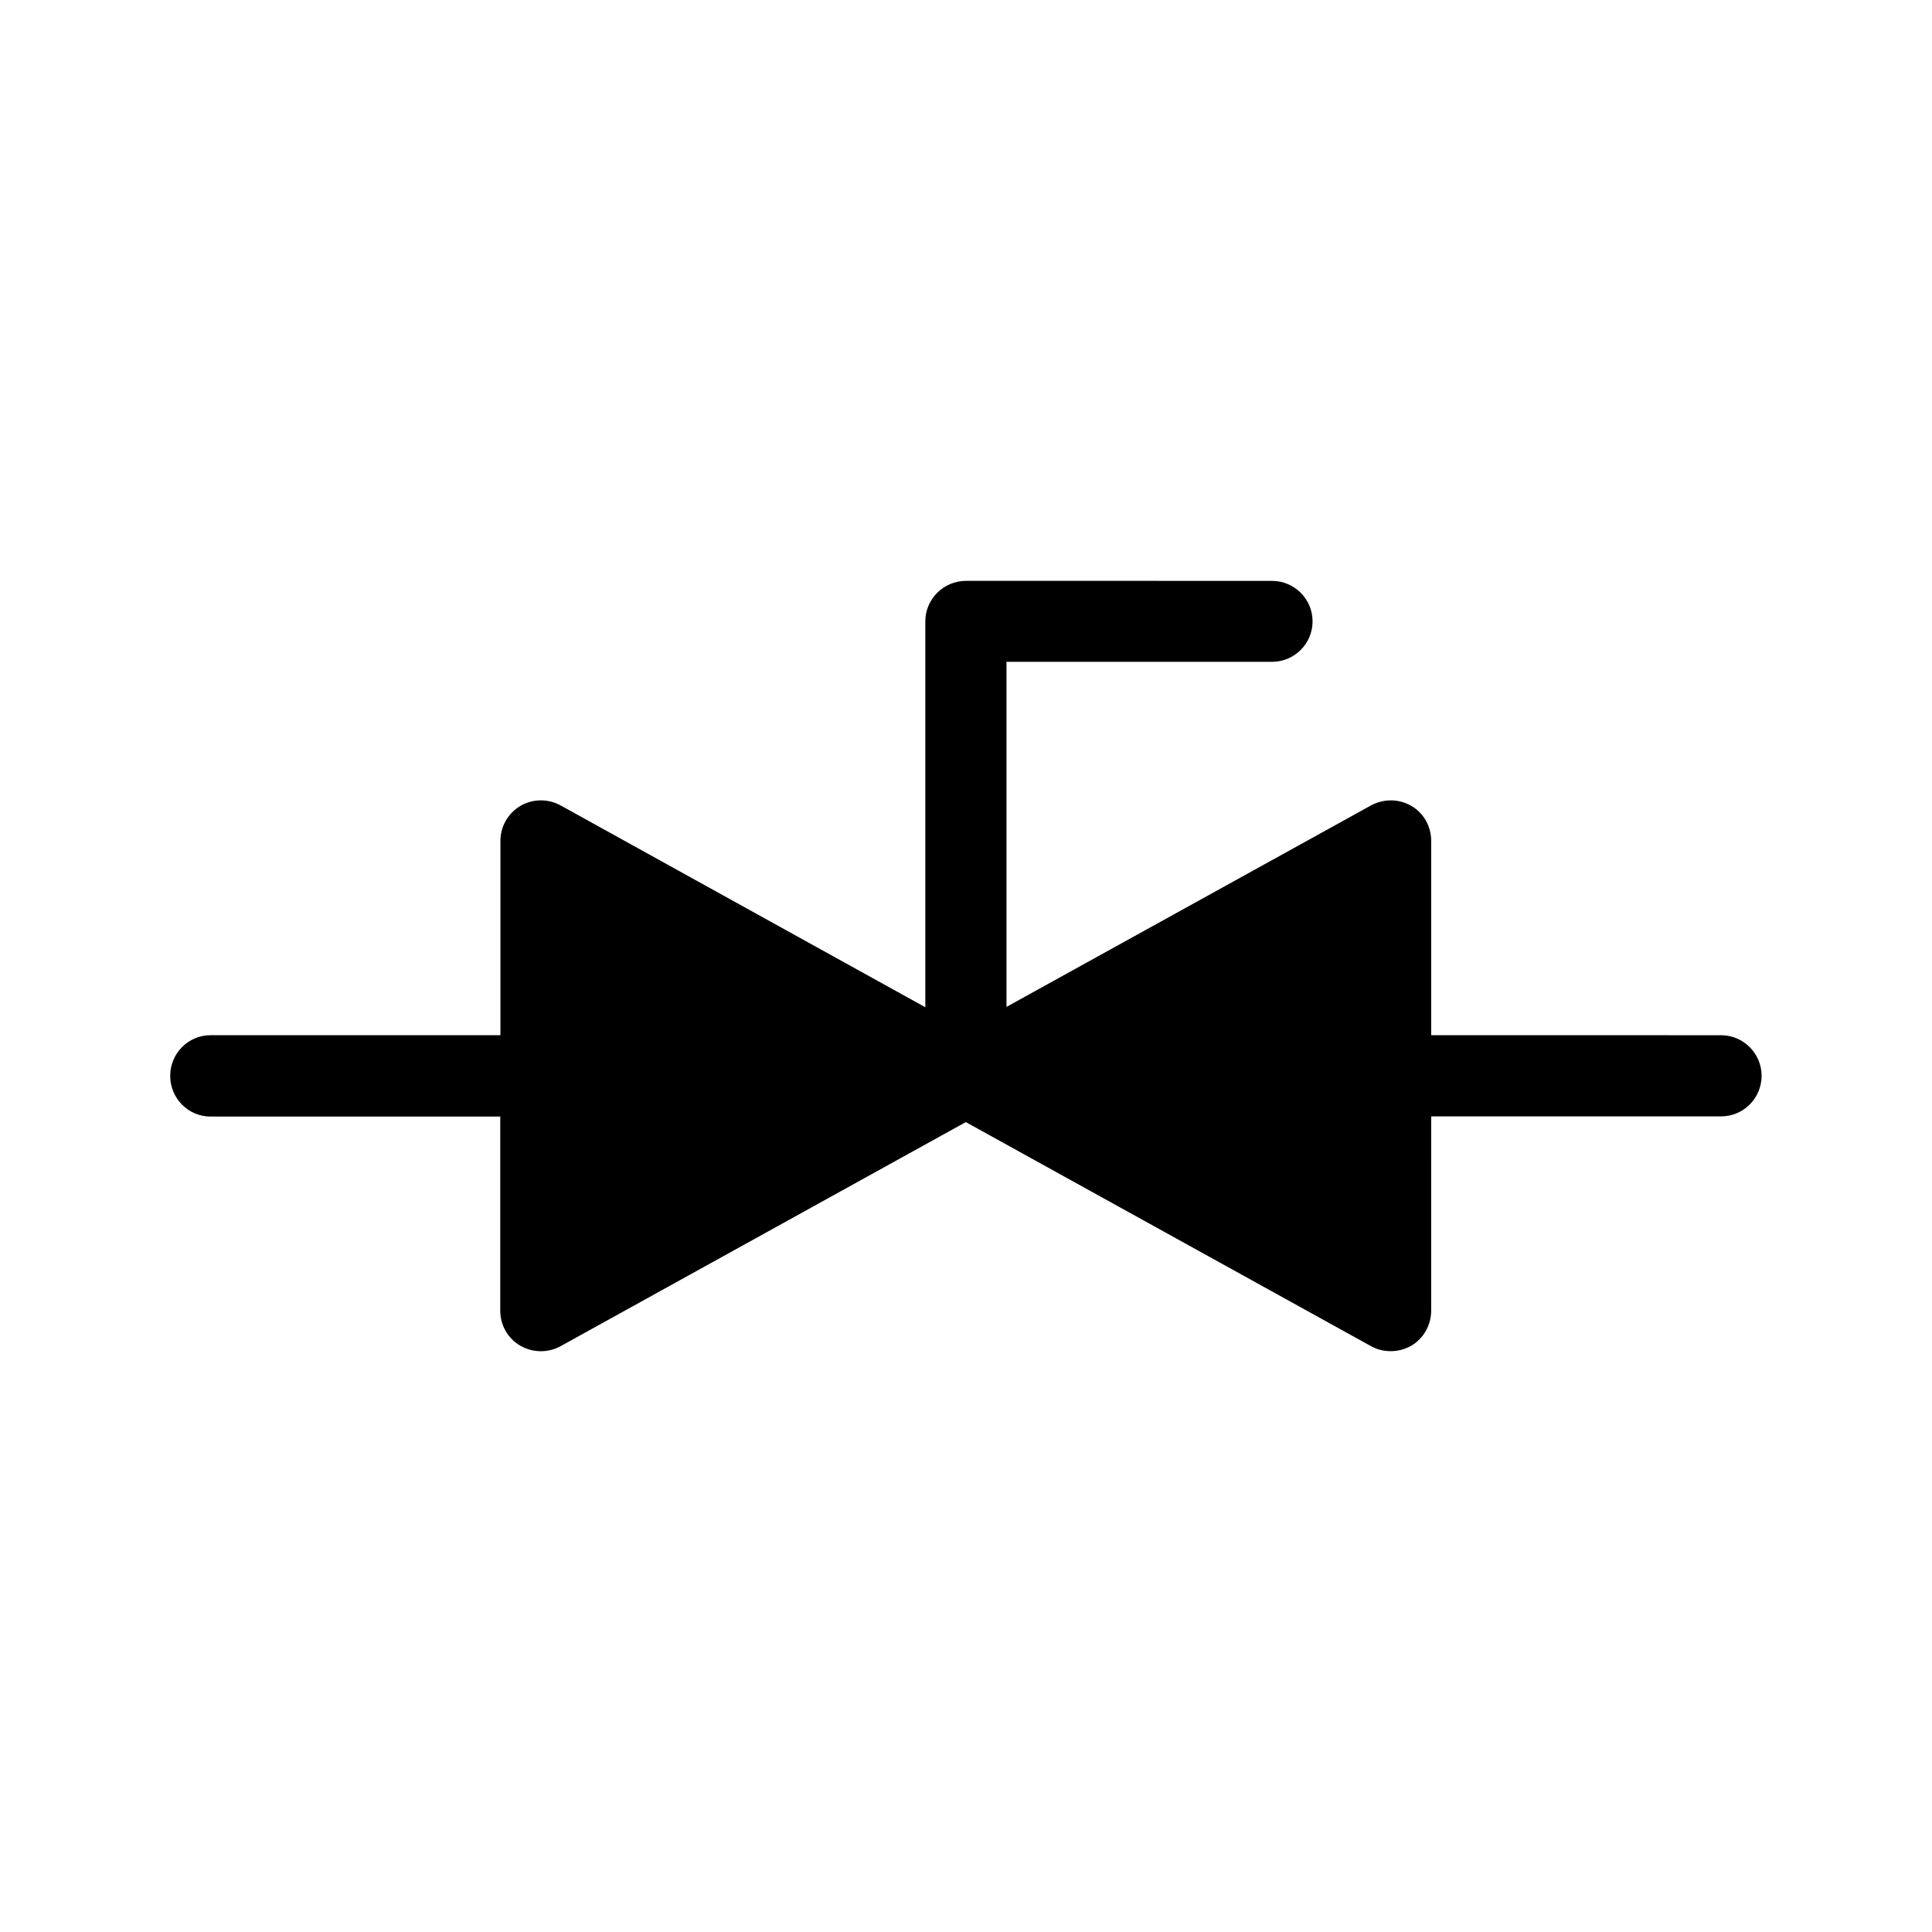 <?xml version="1.0" encoding="UTF-8"?>
<!-- Uploaded to: ICON Repo, www.svgrepo.com, Generator: ICON Repo Mixer Tools -->
<svg fill="#000000" width="800px" height="800px" version="1.1" viewBox="144 144 512 512" xmlns="http://www.w3.org/2000/svg">
 <path d="m199.79 439.9h76.781v51.438c0 3.777 1.965 7.356 5.289 9.27 3.324 1.918 7.356 1.969 10.68 0.156l107.41-59.398 107.41 59.398c1.613 0.906 3.426 1.309 5.238 1.309 1.914 0 3.727-0.504 5.441-1.461 3.223-1.914 5.238-5.441 5.238-9.27l0.004-51.488h76.832c5.894 0 10.73-4.785 10.73-10.781 0-5.894-4.836-10.73-10.73-10.73l-76.832-0.004v-51.488c0-3.828-1.965-7.356-5.238-9.27-3.328-1.914-7.258-1.965-10.684-0.152l-96.629 53.406v-91.441h70.332c5.945 0 10.781-4.785 10.781-10.73 0-5.945-4.836-10.73-10.781-10.73l-81.062-0.004c-5.945 0-10.781 4.836-10.781 10.73v102.27l-96.684-53.504c-3.324-1.812-7.406-1.762-10.629 0.152-3.324 1.965-5.289 5.492-5.289 9.27v51.488h-76.832c-5.894 0-10.68 4.836-10.68 10.781 0 5.945 4.785 10.781 10.68 10.781z"/>
</svg>